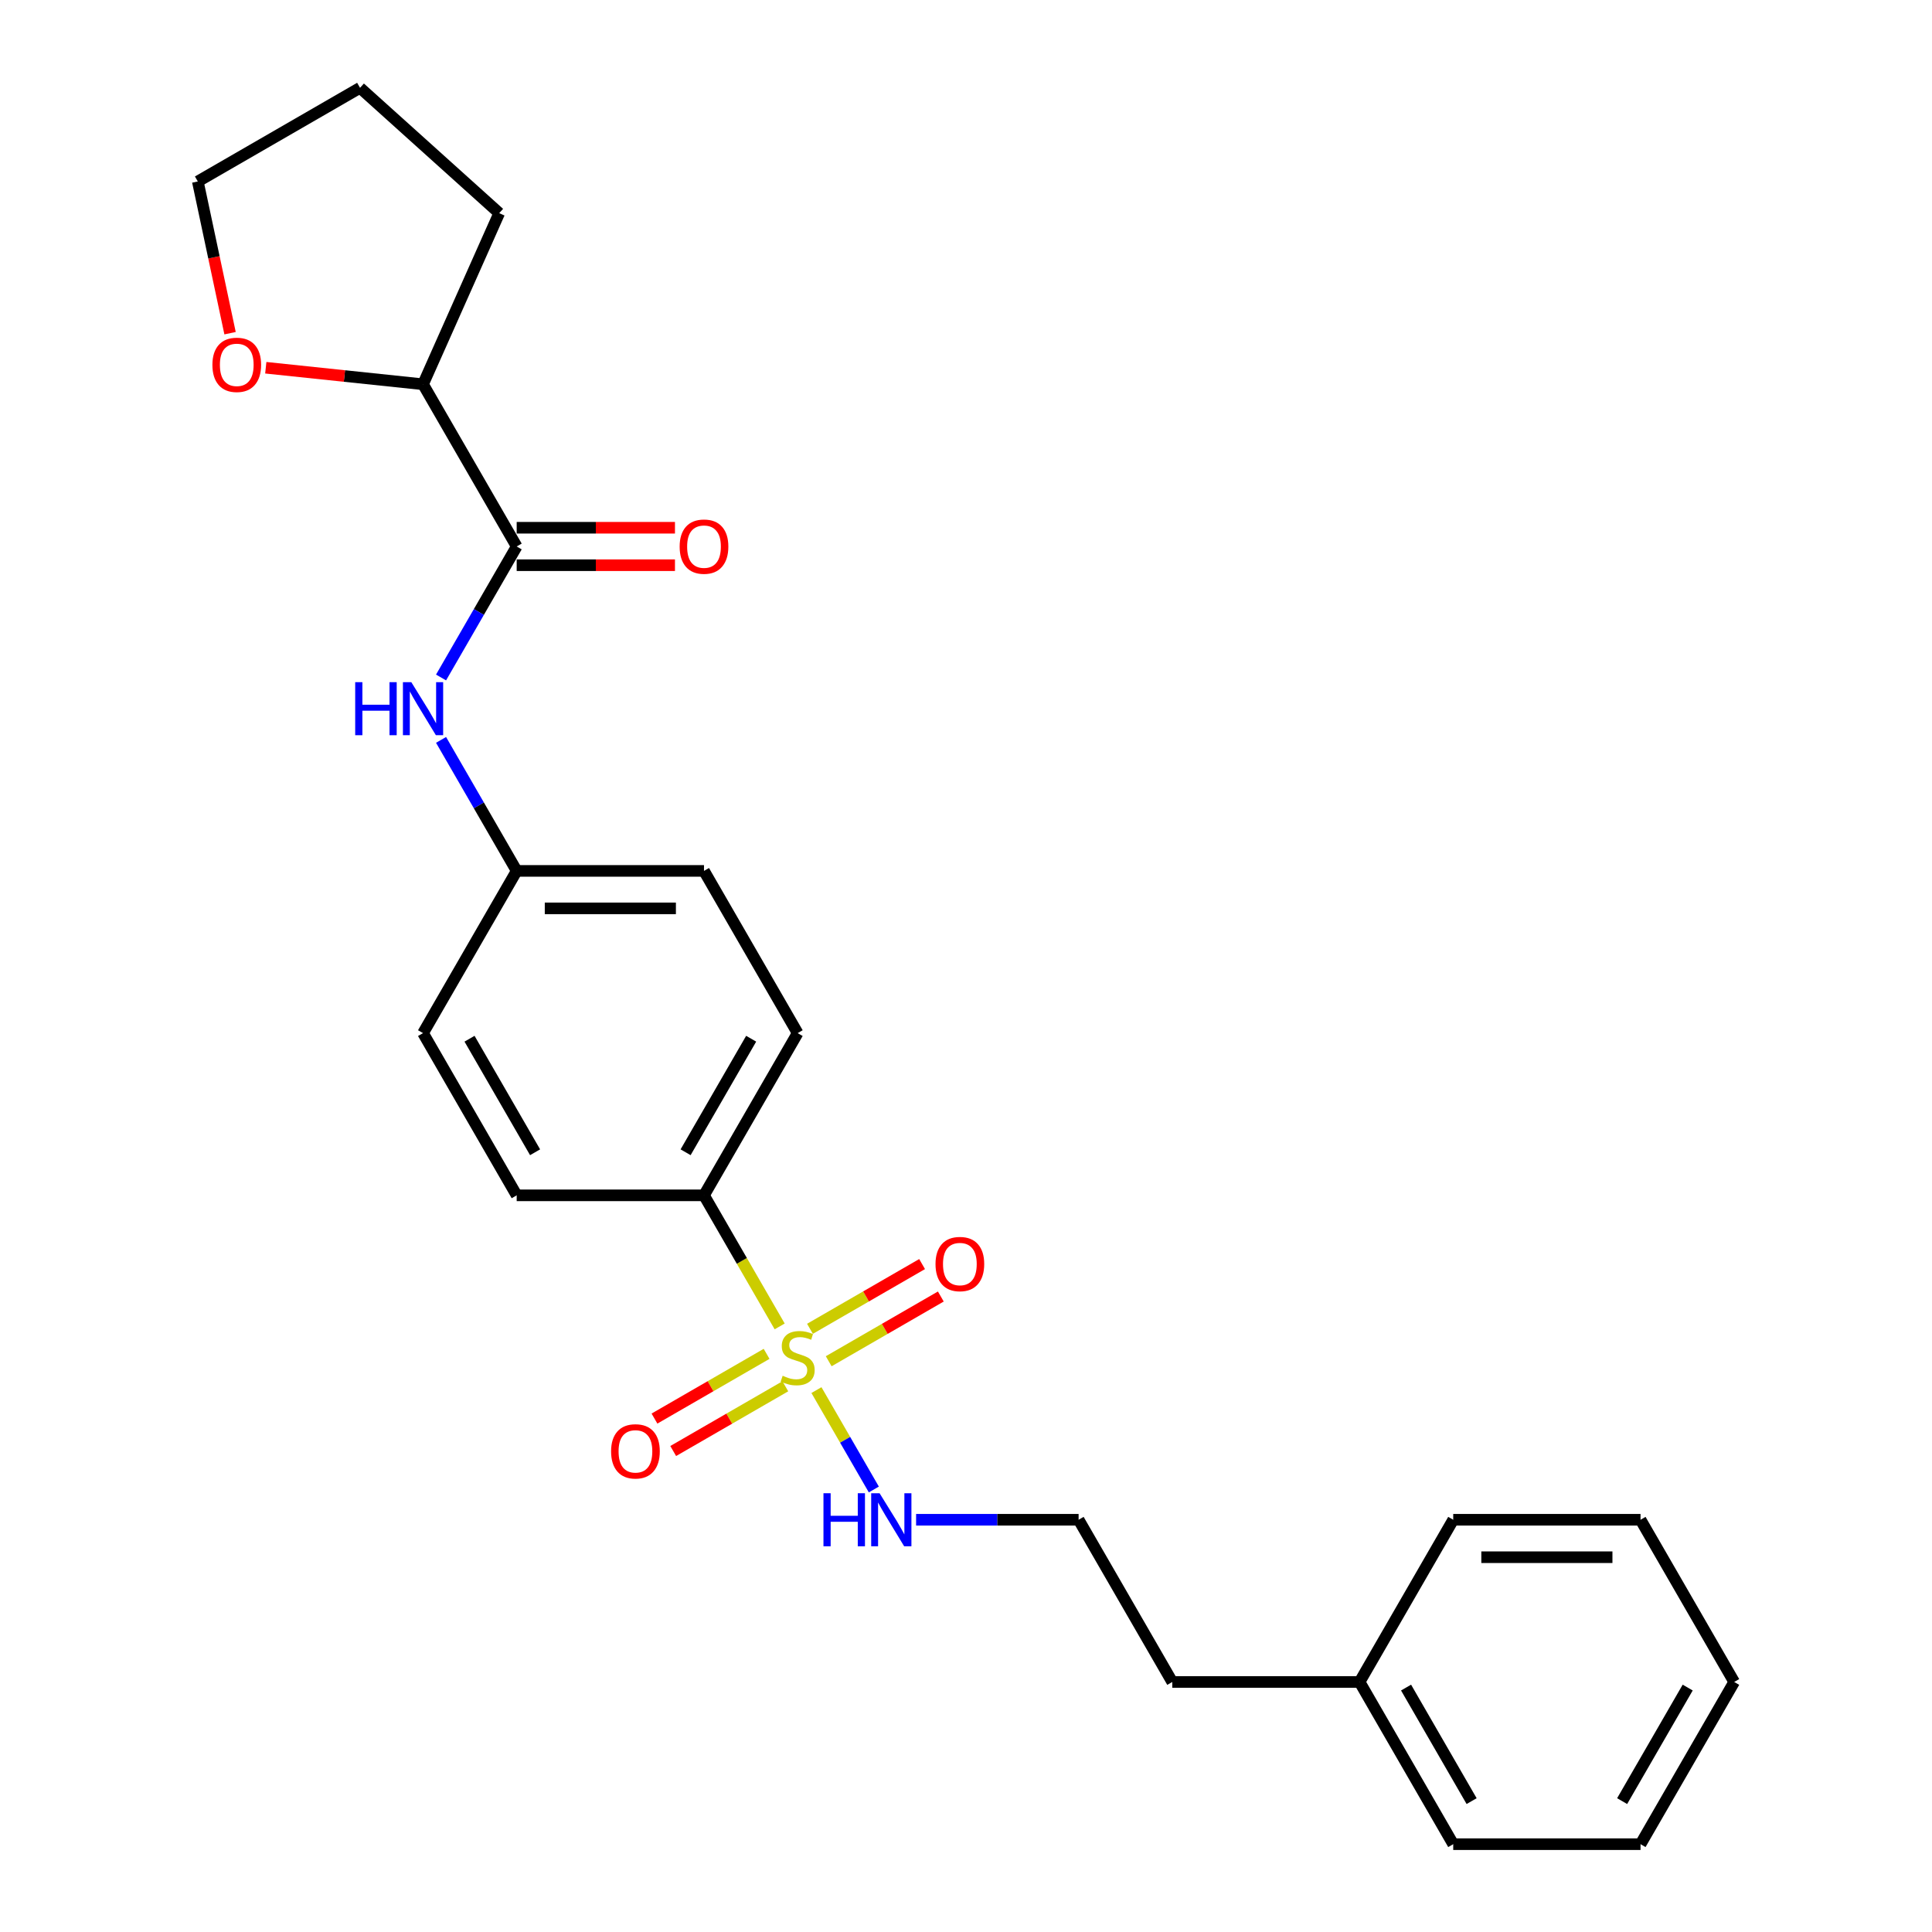 <?xml version='1.0' encoding='iso-8859-1'?>
<svg version='1.1' baseProfile='full'
              xmlns='http://www.w3.org/2000/svg'
                      xmlns:rdkit='http://www.rdkit.org/xml'
                      xmlns:xlink='http://www.w3.org/1999/xlink'
                  xml:space='preserve'
width='1000px' height='1000px' viewBox='0 0 1000 1000'>
<!-- END OF HEADER -->
<rect style='opacity:1.0;fill:#FFFFFF;stroke:none' width='1000' height='1000' x='0' y='0'> </rect>
<path class='bond-0' d='M 403.56,686.549 L 383.974,652.625' style='fill:none;fill-rule:evenodd;stroke:#CCCC00;stroke-width:6px;stroke-linecap:butt;stroke-linejoin:miter;stroke-opacity:1' />
<path class='bond-0' d='M 383.974,652.625 L 364.388,618.701' style='fill:none;fill-rule:evenodd;stroke:#000000;stroke-width:6px;stroke-linecap:butt;stroke-linejoin:miter;stroke-opacity:1' />
<path class='bond-1' d='M 396.789,700.748 L 367.773,717.5' style='fill:none;fill-rule:evenodd;stroke:#CCCC00;stroke-width:6px;stroke-linecap:butt;stroke-linejoin:miter;stroke-opacity:1' />
<path class='bond-1' d='M 367.773,717.5 L 338.757,734.252' style='fill:none;fill-rule:evenodd;stroke:#FF0000;stroke-width:6px;stroke-linecap:butt;stroke-linejoin:miter;stroke-opacity:1' />
<path class='bond-1' d='M 406.484,717.54 L 377.468,734.292' style='fill:none;fill-rule:evenodd;stroke:#CCCC00;stroke-width:6px;stroke-linecap:butt;stroke-linejoin:miter;stroke-opacity:1' />
<path class='bond-1' d='M 377.468,734.292 L 348.452,751.044' style='fill:none;fill-rule:evenodd;stroke:#FF0000;stroke-width:6px;stroke-linecap:butt;stroke-linejoin:miter;stroke-opacity:1' />
<path class='bond-2' d='M 428.937,704.576 L 457.953,687.824' style='fill:none;fill-rule:evenodd;stroke:#CCCC00;stroke-width:6px;stroke-linecap:butt;stroke-linejoin:miter;stroke-opacity:1' />
<path class='bond-2' d='M 457.953,687.824 L 486.968,671.072' style='fill:none;fill-rule:evenodd;stroke:#FF0000;stroke-width:6px;stroke-linecap:butt;stroke-linejoin:miter;stroke-opacity:1' />
<path class='bond-2' d='M 419.242,687.784 L 448.258,671.032' style='fill:none;fill-rule:evenodd;stroke:#CCCC00;stroke-width:6px;stroke-linecap:butt;stroke-linejoin:miter;stroke-opacity:1' />
<path class='bond-2' d='M 448.258,671.032 L 477.273,654.28' style='fill:none;fill-rule:evenodd;stroke:#FF0000;stroke-width:6px;stroke-linecap:butt;stroke-linejoin:miter;stroke-opacity:1' />
<path class='bond-3' d='M 422.591,719.512 L 437.442,745.235' style='fill:none;fill-rule:evenodd;stroke:#CCCC00;stroke-width:6px;stroke-linecap:butt;stroke-linejoin:miter;stroke-opacity:1' />
<path class='bond-3' d='M 437.442,745.235 L 452.294,770.958' style='fill:none;fill-rule:evenodd;stroke:#0000FF;stroke-width:6px;stroke-linecap:butt;stroke-linejoin:miter;stroke-opacity:1' />
<path class='bond-4' d='M 267.438,282.856 L 247.863,316.761' style='fill:none;fill-rule:evenodd;stroke:#000000;stroke-width:6px;stroke-linecap:butt;stroke-linejoin:miter;stroke-opacity:1' />
<path class='bond-4' d='M 247.863,316.761 L 228.288,350.665' style='fill:none;fill-rule:evenodd;stroke:#0000FF;stroke-width:6px;stroke-linecap:butt;stroke-linejoin:miter;stroke-opacity:1' />
<path class='bond-5' d='M 267.438,282.856 L 218.963,198.895' style='fill:none;fill-rule:evenodd;stroke:#000000;stroke-width:6px;stroke-linecap:butt;stroke-linejoin:miter;stroke-opacity:1' />
<path class='bond-6' d='M 267.438,292.551 L 308.399,292.551' style='fill:none;fill-rule:evenodd;stroke:#000000;stroke-width:6px;stroke-linecap:butt;stroke-linejoin:miter;stroke-opacity:1' />
<path class='bond-6' d='M 308.399,292.551 L 349.361,292.551' style='fill:none;fill-rule:evenodd;stroke:#FF0000;stroke-width:6px;stroke-linecap:butt;stroke-linejoin:miter;stroke-opacity:1' />
<path class='bond-6' d='M 267.438,273.161 L 308.399,273.161' style='fill:none;fill-rule:evenodd;stroke:#000000;stroke-width:6px;stroke-linecap:butt;stroke-linejoin:miter;stroke-opacity:1' />
<path class='bond-6' d='M 308.399,273.161 L 349.361,273.161' style='fill:none;fill-rule:evenodd;stroke:#FF0000;stroke-width:6px;stroke-linecap:butt;stroke-linejoin:miter;stroke-opacity:1' />
<path class='bond-7' d='M 228.288,382.969 L 247.863,416.874' style='fill:none;fill-rule:evenodd;stroke:#0000FF;stroke-width:6px;stroke-linecap:butt;stroke-linejoin:miter;stroke-opacity:1' />
<path class='bond-7' d='M 247.863,416.874 L 267.438,450.778' style='fill:none;fill-rule:evenodd;stroke:#000000;stroke-width:6px;stroke-linecap:butt;stroke-linejoin:miter;stroke-opacity:1' />
<path class='bond-8' d='M 364.388,618.701 L 412.863,534.74' style='fill:none;fill-rule:evenodd;stroke:#000000;stroke-width:6px;stroke-linecap:butt;stroke-linejoin:miter;stroke-opacity:1' />
<path class='bond-8' d='M 354.867,596.412 L 388.799,537.639' style='fill:none;fill-rule:evenodd;stroke:#000000;stroke-width:6px;stroke-linecap:butt;stroke-linejoin:miter;stroke-opacity:1' />
<path class='bond-9' d='M 364.388,618.701 L 267.438,618.701' style='fill:none;fill-rule:evenodd;stroke:#000000;stroke-width:6px;stroke-linecap:butt;stroke-linejoin:miter;stroke-opacity:1' />
<path class='bond-10' d='M 474.174,786.623 L 516.231,786.623' style='fill:none;fill-rule:evenodd;stroke:#0000FF;stroke-width:6px;stroke-linecap:butt;stroke-linejoin:miter;stroke-opacity:1' />
<path class='bond-10' d='M 516.231,786.623 L 558.288,786.623' style='fill:none;fill-rule:evenodd;stroke:#000000;stroke-width:6px;stroke-linecap:butt;stroke-linejoin:miter;stroke-opacity:1' />
<path class='bond-11' d='M 218.963,198.895 L 178.267,194.618' style='fill:none;fill-rule:evenodd;stroke:#000000;stroke-width:6px;stroke-linecap:butt;stroke-linejoin:miter;stroke-opacity:1' />
<path class='bond-11' d='M 178.267,194.618 L 137.571,190.34' style='fill:none;fill-rule:evenodd;stroke:#FF0000;stroke-width:6px;stroke-linecap:butt;stroke-linejoin:miter;stroke-opacity:1' />
<path class='bond-12' d='M 218.963,198.895 L 258.396,110.327' style='fill:none;fill-rule:evenodd;stroke:#000000;stroke-width:6px;stroke-linecap:butt;stroke-linejoin:miter;stroke-opacity:1' />
<path class='bond-13' d='M 119.078,172.454 L 110.732,133.192' style='fill:none;fill-rule:evenodd;stroke:#FF0000;stroke-width:6px;stroke-linecap:butt;stroke-linejoin:miter;stroke-opacity:1' />
<path class='bond-13' d='M 110.732,133.192 L 102.387,93.93' style='fill:none;fill-rule:evenodd;stroke:#000000;stroke-width:6px;stroke-linecap:butt;stroke-linejoin:miter;stroke-opacity:1' />
<path class='bond-14' d='M 412.863,534.74 L 364.388,450.778' style='fill:none;fill-rule:evenodd;stroke:#000000;stroke-width:6px;stroke-linecap:butt;stroke-linejoin:miter;stroke-opacity:1' />
<path class='bond-15' d='M 267.438,618.701 L 218.963,534.74' style='fill:none;fill-rule:evenodd;stroke:#000000;stroke-width:6px;stroke-linecap:butt;stroke-linejoin:miter;stroke-opacity:1' />
<path class='bond-15' d='M 276.959,596.412 L 243.026,537.639' style='fill:none;fill-rule:evenodd;stroke:#000000;stroke-width:6px;stroke-linecap:butt;stroke-linejoin:miter;stroke-opacity:1' />
<path class='bond-16' d='M 267.438,450.778 L 218.963,534.74' style='fill:none;fill-rule:evenodd;stroke:#000000;stroke-width:6px;stroke-linecap:butt;stroke-linejoin:miter;stroke-opacity:1' />
<path class='bond-17' d='M 267.438,450.778 L 364.388,450.778' style='fill:none;fill-rule:evenodd;stroke:#000000;stroke-width:6px;stroke-linecap:butt;stroke-linejoin:miter;stroke-opacity:1' />
<path class='bond-17' d='M 281.98,470.168 L 349.845,470.168' style='fill:none;fill-rule:evenodd;stroke:#000000;stroke-width:6px;stroke-linecap:butt;stroke-linejoin:miter;stroke-opacity:1' />
<path class='bond-18' d='M 558.288,786.623 L 606.763,870.584' style='fill:none;fill-rule:evenodd;stroke:#000000;stroke-width:6px;stroke-linecap:butt;stroke-linejoin:miter;stroke-opacity:1' />
<path class='bond-19' d='M 703.713,870.584 L 606.763,870.584' style='fill:none;fill-rule:evenodd;stroke:#000000;stroke-width:6px;stroke-linecap:butt;stroke-linejoin:miter;stroke-opacity:1' />
<path class='bond-20' d='M 703.713,870.584 L 752.188,954.545' style='fill:none;fill-rule:evenodd;stroke:#000000;stroke-width:6px;stroke-linecap:butt;stroke-linejoin:miter;stroke-opacity:1' />
<path class='bond-20' d='M 727.776,873.483 L 761.709,932.256' style='fill:none;fill-rule:evenodd;stroke:#000000;stroke-width:6px;stroke-linecap:butt;stroke-linejoin:miter;stroke-opacity:1' />
<path class='bond-21' d='M 703.713,870.584 L 752.188,786.623' style='fill:none;fill-rule:evenodd;stroke:#000000;stroke-width:6px;stroke-linecap:butt;stroke-linejoin:miter;stroke-opacity:1' />
<path class='bond-22' d='M 102.387,93.93 L 186.348,45.455' style='fill:none;fill-rule:evenodd;stroke:#000000;stroke-width:6px;stroke-linecap:butt;stroke-linejoin:miter;stroke-opacity:1' />
<path class='bond-23' d='M 258.396,110.327 L 186.348,45.455' style='fill:none;fill-rule:evenodd;stroke:#000000;stroke-width:6px;stroke-linecap:butt;stroke-linejoin:miter;stroke-opacity:1' />
<path class='bond-24' d='M 752.188,954.545 L 849.138,954.545' style='fill:none;fill-rule:evenodd;stroke:#000000;stroke-width:6px;stroke-linecap:butt;stroke-linejoin:miter;stroke-opacity:1' />
<path class='bond-25' d='M 752.188,786.623 L 849.138,786.623' style='fill:none;fill-rule:evenodd;stroke:#000000;stroke-width:6px;stroke-linecap:butt;stroke-linejoin:miter;stroke-opacity:1' />
<path class='bond-25' d='M 766.73,806.013 L 834.595,806.013' style='fill:none;fill-rule:evenodd;stroke:#000000;stroke-width:6px;stroke-linecap:butt;stroke-linejoin:miter;stroke-opacity:1' />
<path class='bond-26' d='M 849.138,786.623 L 897.613,870.584' style='fill:none;fill-rule:evenodd;stroke:#000000;stroke-width:6px;stroke-linecap:butt;stroke-linejoin:miter;stroke-opacity:1' />
<path class='bond-27' d='M 849.138,954.545 L 897.613,870.584' style='fill:none;fill-rule:evenodd;stroke:#000000;stroke-width:6px;stroke-linecap:butt;stroke-linejoin:miter;stroke-opacity:1' />
<path class='bond-27' d='M 839.617,932.256 L 873.549,873.483' style='fill:none;fill-rule:evenodd;stroke:#000000;stroke-width:6px;stroke-linecap:butt;stroke-linejoin:miter;stroke-opacity:1' />
<path  class='atom-0' d='M 405.107 712.086
Q 405.417 712.202, 406.697 712.745
Q 407.977 713.288, 409.373 713.637
Q 410.808 713.947, 412.204 713.947
Q 414.802 713.947, 416.314 712.706
Q 417.827 711.426, 417.827 709.216
Q 417.827 707.703, 417.051 706.773
Q 416.314 705.842, 415.151 705.338
Q 413.988 704.834, 412.049 704.252
Q 409.605 703.515, 408.132 702.817
Q 406.697 702.119, 405.65 700.645
Q 404.642 699.172, 404.642 696.69
Q 404.642 693.238, 406.968 691.106
Q 409.334 688.973, 413.988 688.973
Q 417.168 688.973, 420.774 690.485
L 419.882 693.471
Q 416.586 692.114, 414.104 692.114
Q 411.428 692.114, 409.954 693.238
Q 408.481 694.324, 408.52 696.224
Q 408.52 697.698, 409.256 698.59
Q 410.032 699.482, 411.118 699.986
Q 412.242 700.49, 414.104 701.072
Q 416.586 701.848, 418.059 702.623
Q 419.533 703.399, 420.58 704.989
Q 421.666 706.54, 421.666 709.216
Q 421.666 713.016, 419.107 715.072
Q 416.586 717.088, 412.359 717.088
Q 409.916 717.088, 408.054 716.545
Q 406.232 716.041, 404.06 715.149
L 405.107 712.086
' fill='#CCCC00'/>
<path  class='atom-2' d='M 183.848 353.089
L 187.571 353.089
L 187.571 364.762
L 201.609 364.762
L 201.609 353.089
L 205.332 353.089
L 205.332 380.545
L 201.609 380.545
L 201.609 367.864
L 187.571 367.864
L 187.571 380.545
L 183.848 380.545
L 183.848 353.089
' fill='#0000FF'/>
<path  class='atom-2' d='M 212.894 353.089
L 221.891 367.632
Q 222.783 369.067, 224.218 371.665
Q 225.653 374.263, 225.73 374.418
L 225.73 353.089
L 229.375 353.089
L 229.375 380.545
L 225.614 380.545
L 215.958 364.646
Q 214.833 362.784, 213.631 360.651
Q 212.467 358.518, 212.118 357.859
L 212.118 380.545
L 208.551 380.545
L 208.551 353.089
L 212.894 353.089
' fill='#0000FF'/>
<path  class='atom-4' d='M 316.298 751.215
Q 316.298 744.622, 319.556 740.938
Q 322.813 737.254, 328.902 737.254
Q 334.99 737.254, 338.248 740.938
Q 341.505 744.622, 341.505 751.215
Q 341.505 757.885, 338.209 761.685
Q 334.913 765.447, 328.902 765.447
Q 322.852 765.447, 319.556 761.685
Q 316.298 757.923, 316.298 751.215
M 328.902 762.344
Q 333.09 762.344, 335.339 759.552
Q 337.627 756.721, 337.627 751.215
Q 337.627 745.824, 335.339 743.11
Q 333.09 740.356, 328.902 740.356
Q 324.714 740.356, 322.426 743.071
Q 320.176 745.785, 320.176 751.215
Q 320.176 756.76, 322.426 759.552
Q 324.714 762.344, 328.902 762.344
' fill='#FF0000'/>
<path  class='atom-5' d='M 484.221 654.265
Q 484.221 647.672, 487.478 643.988
Q 490.736 640.304, 496.824 640.304
Q 502.913 640.304, 506.17 643.988
Q 509.428 647.672, 509.428 654.265
Q 509.428 660.935, 506.131 664.735
Q 502.835 668.497, 496.824 668.497
Q 490.774 668.497, 487.478 664.735
Q 484.221 660.973, 484.221 654.265
M 496.824 665.394
Q 501.012 665.394, 503.262 662.602
Q 505.55 659.771, 505.55 654.265
Q 505.55 648.874, 503.262 646.16
Q 501.012 643.406, 496.824 643.406
Q 492.636 643.406, 490.348 646.121
Q 488.099 648.835, 488.099 654.265
Q 488.099 659.81, 490.348 662.602
Q 492.636 665.394, 496.824 665.394
' fill='#FF0000'/>
<path  class='atom-6' d='M 426.223 772.895
L 429.946 772.895
L 429.946 784.568
L 443.984 784.568
L 443.984 772.895
L 447.707 772.895
L 447.707 800.351
L 443.984 800.351
L 443.984 787.67
L 429.946 787.67
L 429.946 800.351
L 426.223 800.351
L 426.223 772.895
' fill='#0000FF'/>
<path  class='atom-6' d='M 455.269 772.895
L 464.266 787.438
Q 465.158 788.872, 466.593 791.471
Q 468.028 794.069, 468.105 794.224
L 468.105 772.895
L 471.75 772.895
L 471.75 800.351
L 467.989 800.351
L 458.333 784.451
Q 457.208 782.59, 456.006 780.457
Q 454.842 778.324, 454.493 777.665
L 454.493 800.351
L 450.926 800.351
L 450.926 772.895
L 455.269 772.895
' fill='#0000FF'/>
<path  class='atom-8' d='M 351.784 282.934
Q 351.784 276.341, 355.042 272.657
Q 358.3 268.973, 364.388 268.973
Q 370.476 268.973, 373.734 272.657
Q 376.991 276.341, 376.991 282.934
Q 376.991 289.604, 373.695 293.404
Q 370.399 297.166, 364.388 297.166
Q 358.338 297.166, 355.042 293.404
Q 351.784 289.643, 351.784 282.934
M 364.388 294.064
Q 368.576 294.064, 370.825 291.271
Q 373.113 288.44, 373.113 282.934
Q 373.113 277.543, 370.825 274.829
Q 368.576 272.075, 364.388 272.075
Q 360.2 272.075, 357.912 274.79
Q 355.662 277.505, 355.662 282.934
Q 355.662 288.479, 357.912 291.271
Q 360.2 294.064, 364.388 294.064
' fill='#FF0000'/>
<path  class='atom-9' d='M 109.941 188.839
Q 109.941 182.246, 113.198 178.562
Q 116.456 174.878, 122.544 174.878
Q 128.633 174.878, 131.89 178.562
Q 135.148 182.246, 135.148 188.839
Q 135.148 195.509, 131.851 199.309
Q 128.555 203.071, 122.544 203.071
Q 116.494 203.071, 113.198 199.309
Q 109.941 195.547, 109.941 188.839
M 122.544 199.968
Q 126.732 199.968, 128.982 197.176
Q 131.27 194.345, 131.27 188.839
Q 131.27 183.448, 128.982 180.733
Q 126.732 177.98, 122.544 177.98
Q 118.356 177.98, 116.068 180.695
Q 113.819 183.409, 113.819 188.839
Q 113.819 194.384, 116.068 197.176
Q 118.356 199.968, 122.544 199.968
' fill='#FF0000'/>
</svg>
